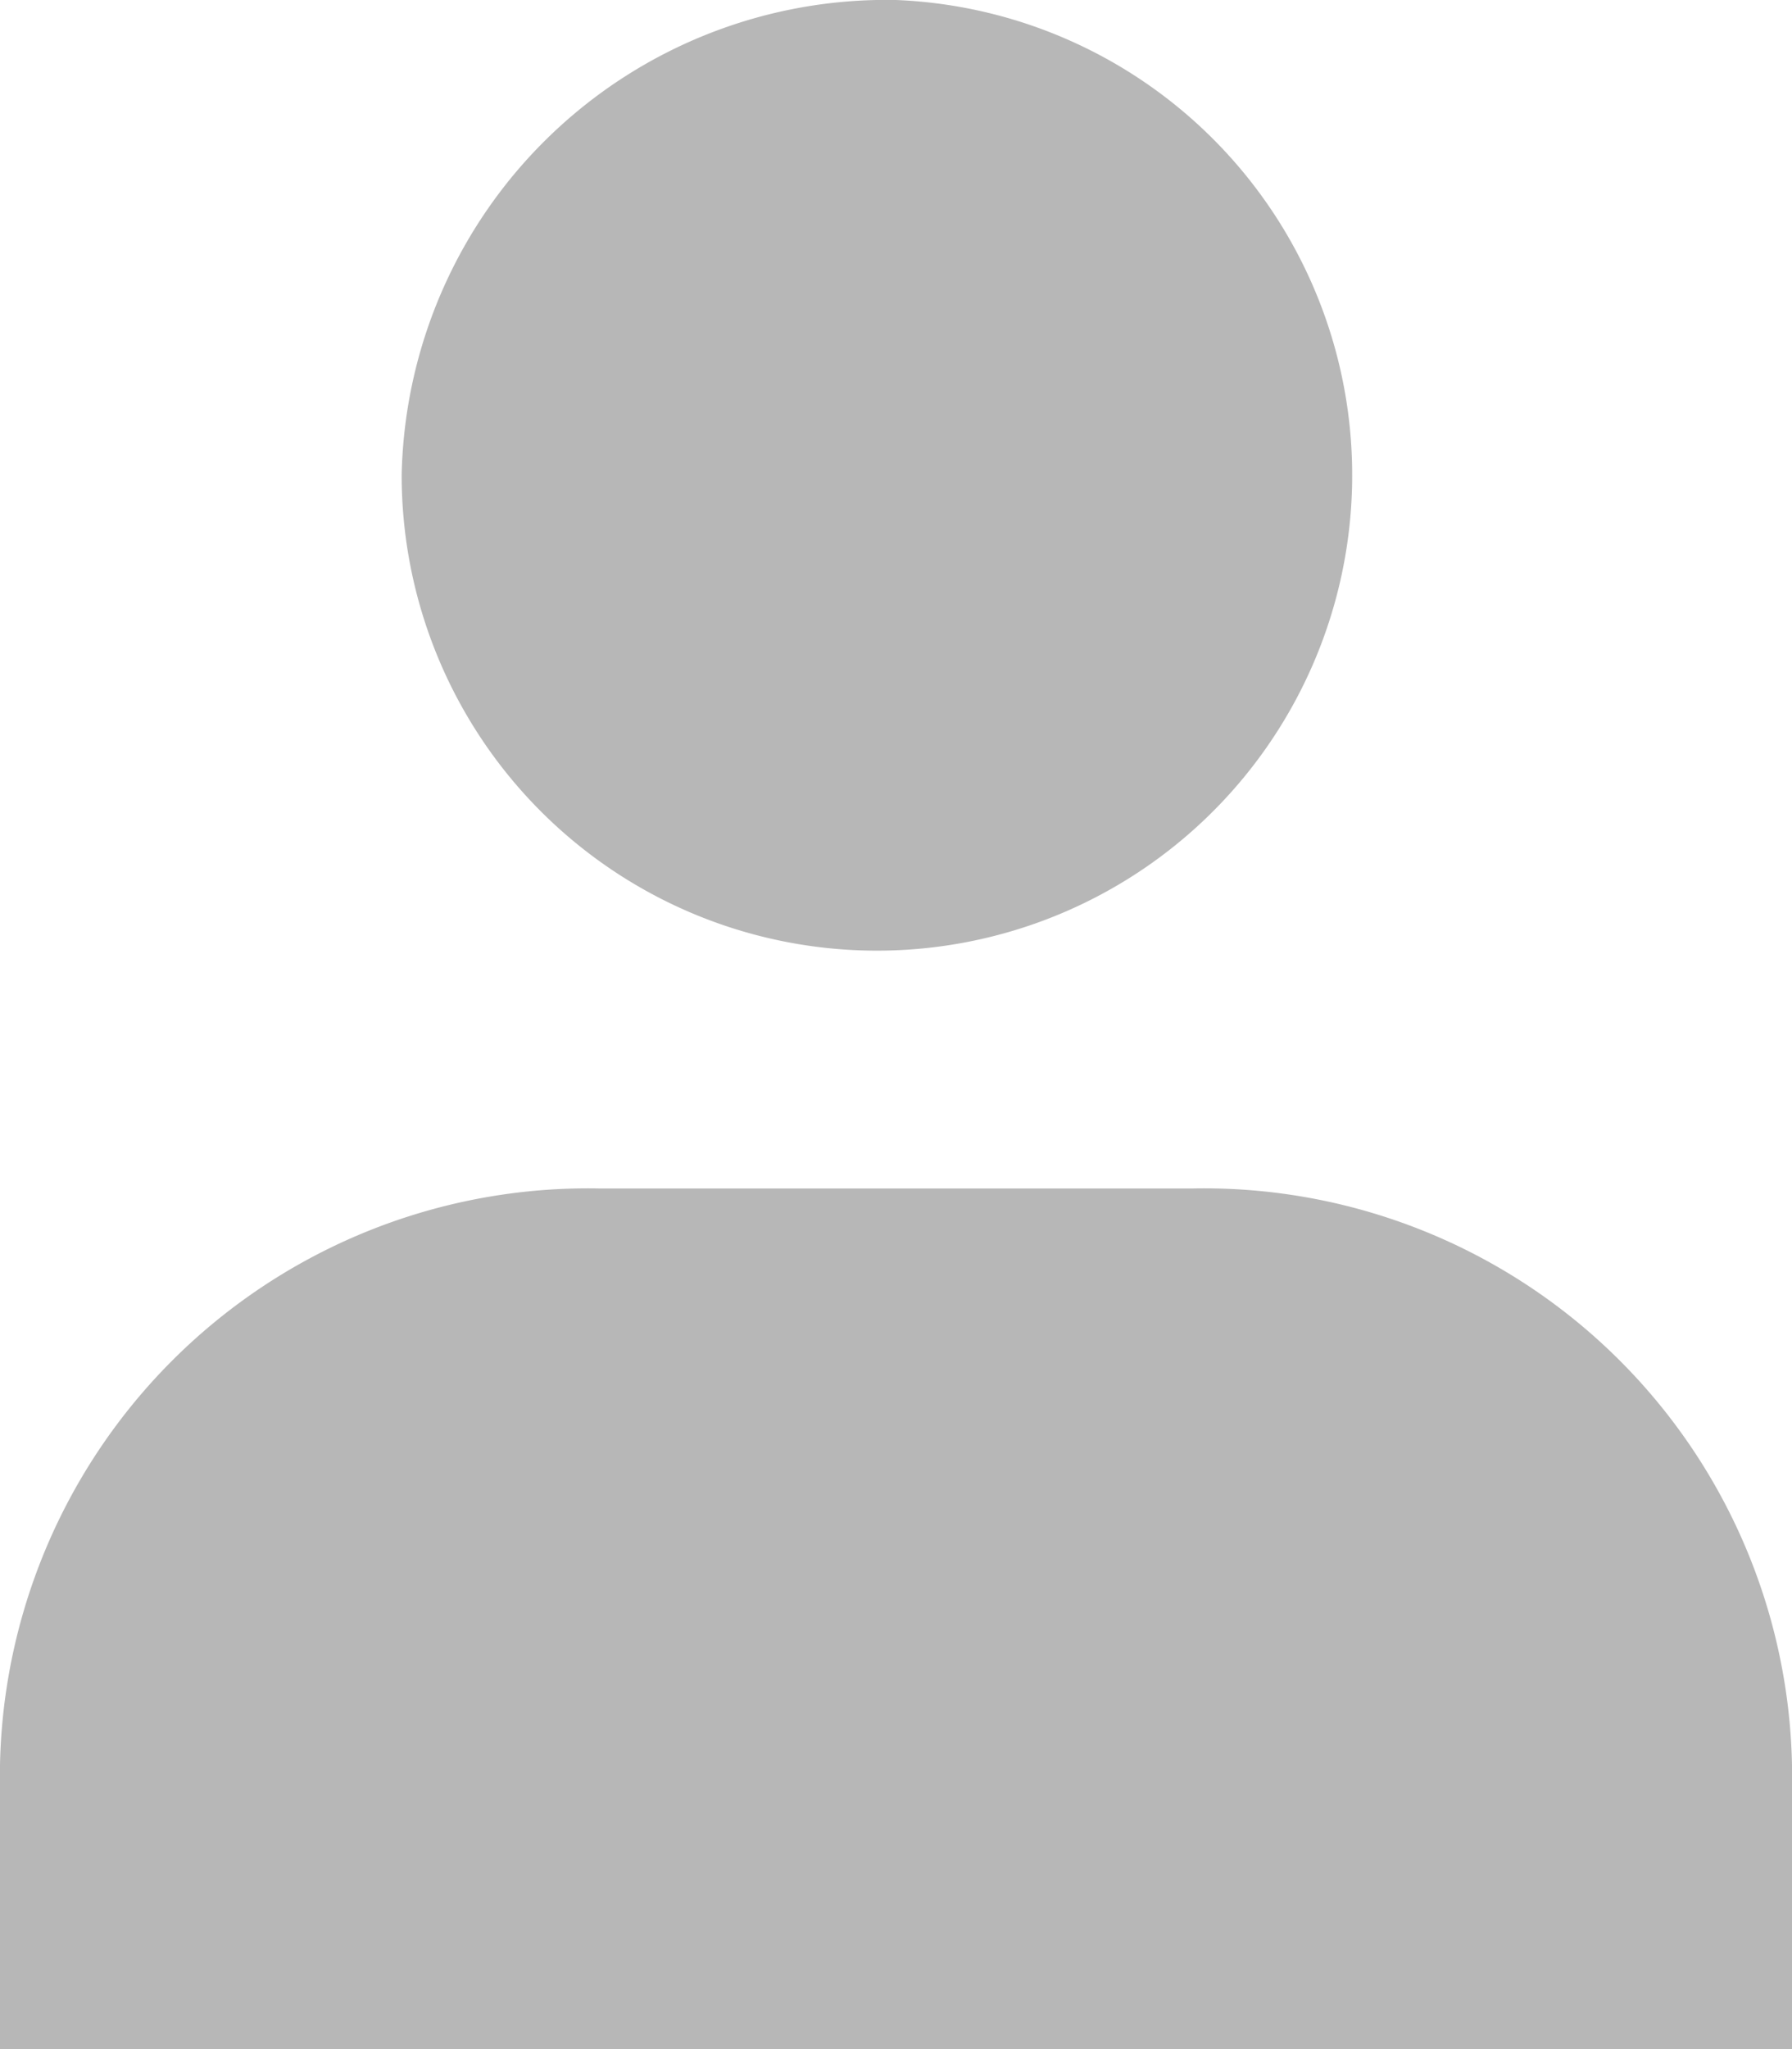 <svg xmlns="http://www.w3.org/2000/svg" width="14" height="16" viewBox="0 0 14 16">
  <defs>
    <style>
      .cls-1 {
        fill: #b7b7b7;
        fill-rule: evenodd;
      }
    </style>
  </defs>
  <path id="Shape_17_copy_4" data-name="Shape 17 copy 4" class="cls-1" d="M112,5308a3.713,3.713,0,1,1-3.862,3.71A3.788,3.788,0,0,1,112,5308Zm2.312,9.28h-4.625a4.594,4.594,0,0,0-4.687,4.5V5324h14v-2.22A4.594,4.594,0,0,0,114.312,5317.28Z" transform="translate(-105 -5308)"/>
</svg>
